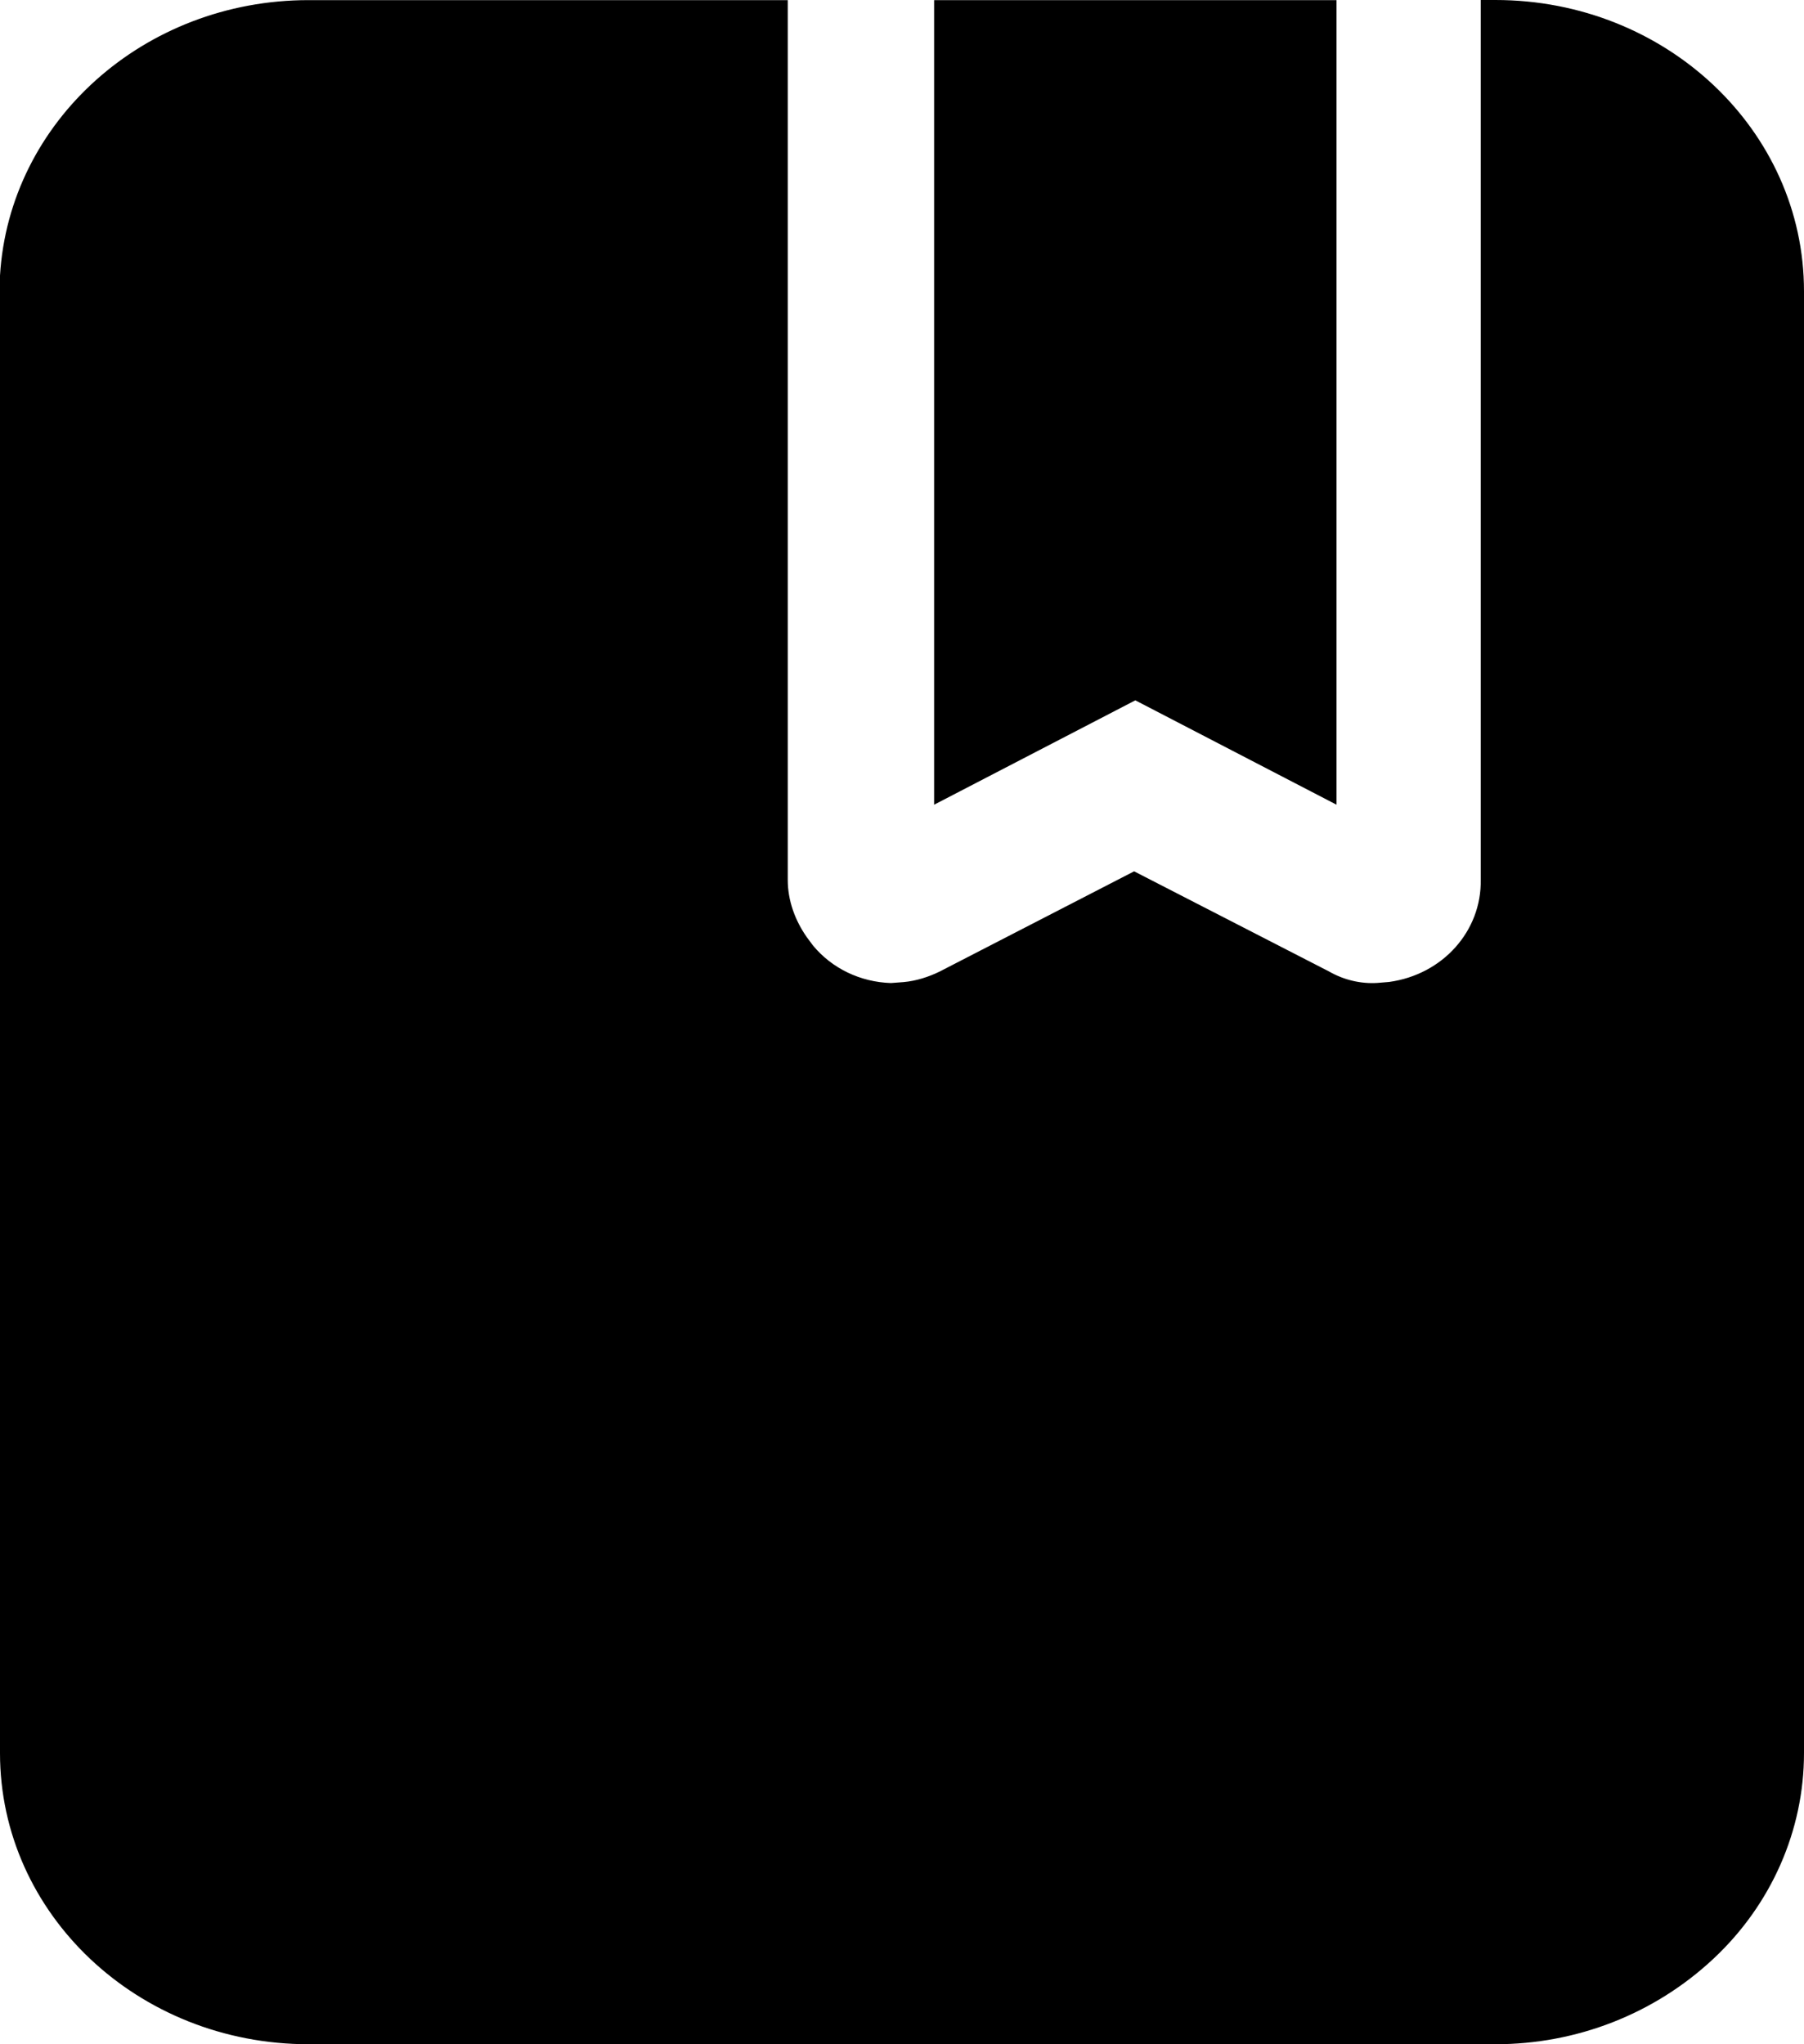 <svg width="15" height="17" viewBox="0 0 15 17" fill="none" xmlns="http://www.w3.org/2000/svg">
<path id="Vector" d="M6.55 0.001V7.316C6.55 7.49 6.611 7.654 6.708 7.793L6.76 7.863C6.918 8.054 7.154 8.167 7.408 8.175L7.514 8.167C7.618 8.158 7.724 8.123 7.812 8.08L9.43 7.246L11.051 8.079C11.173 8.149 11.314 8.183 11.453 8.174L11.55 8.166C11.997 8.105 12.32 7.741 12.312 7.316V0H12.434C13.854 0 15 1.085 15 2.422V14.579C15 15.221 14.729 15.838 14.248 16.288C13.756 16.749 13.109 17 12.434 17H2.566C1.146 17 0 15.916 0 14.579V2.292C0.077 1.008 1.199 0.001 2.565 0.001H6.55ZM11.113 0.001V6.692L9.44 5.824L7.767 6.692V0.001H11.113Z" fill="black"/>
</svg>
